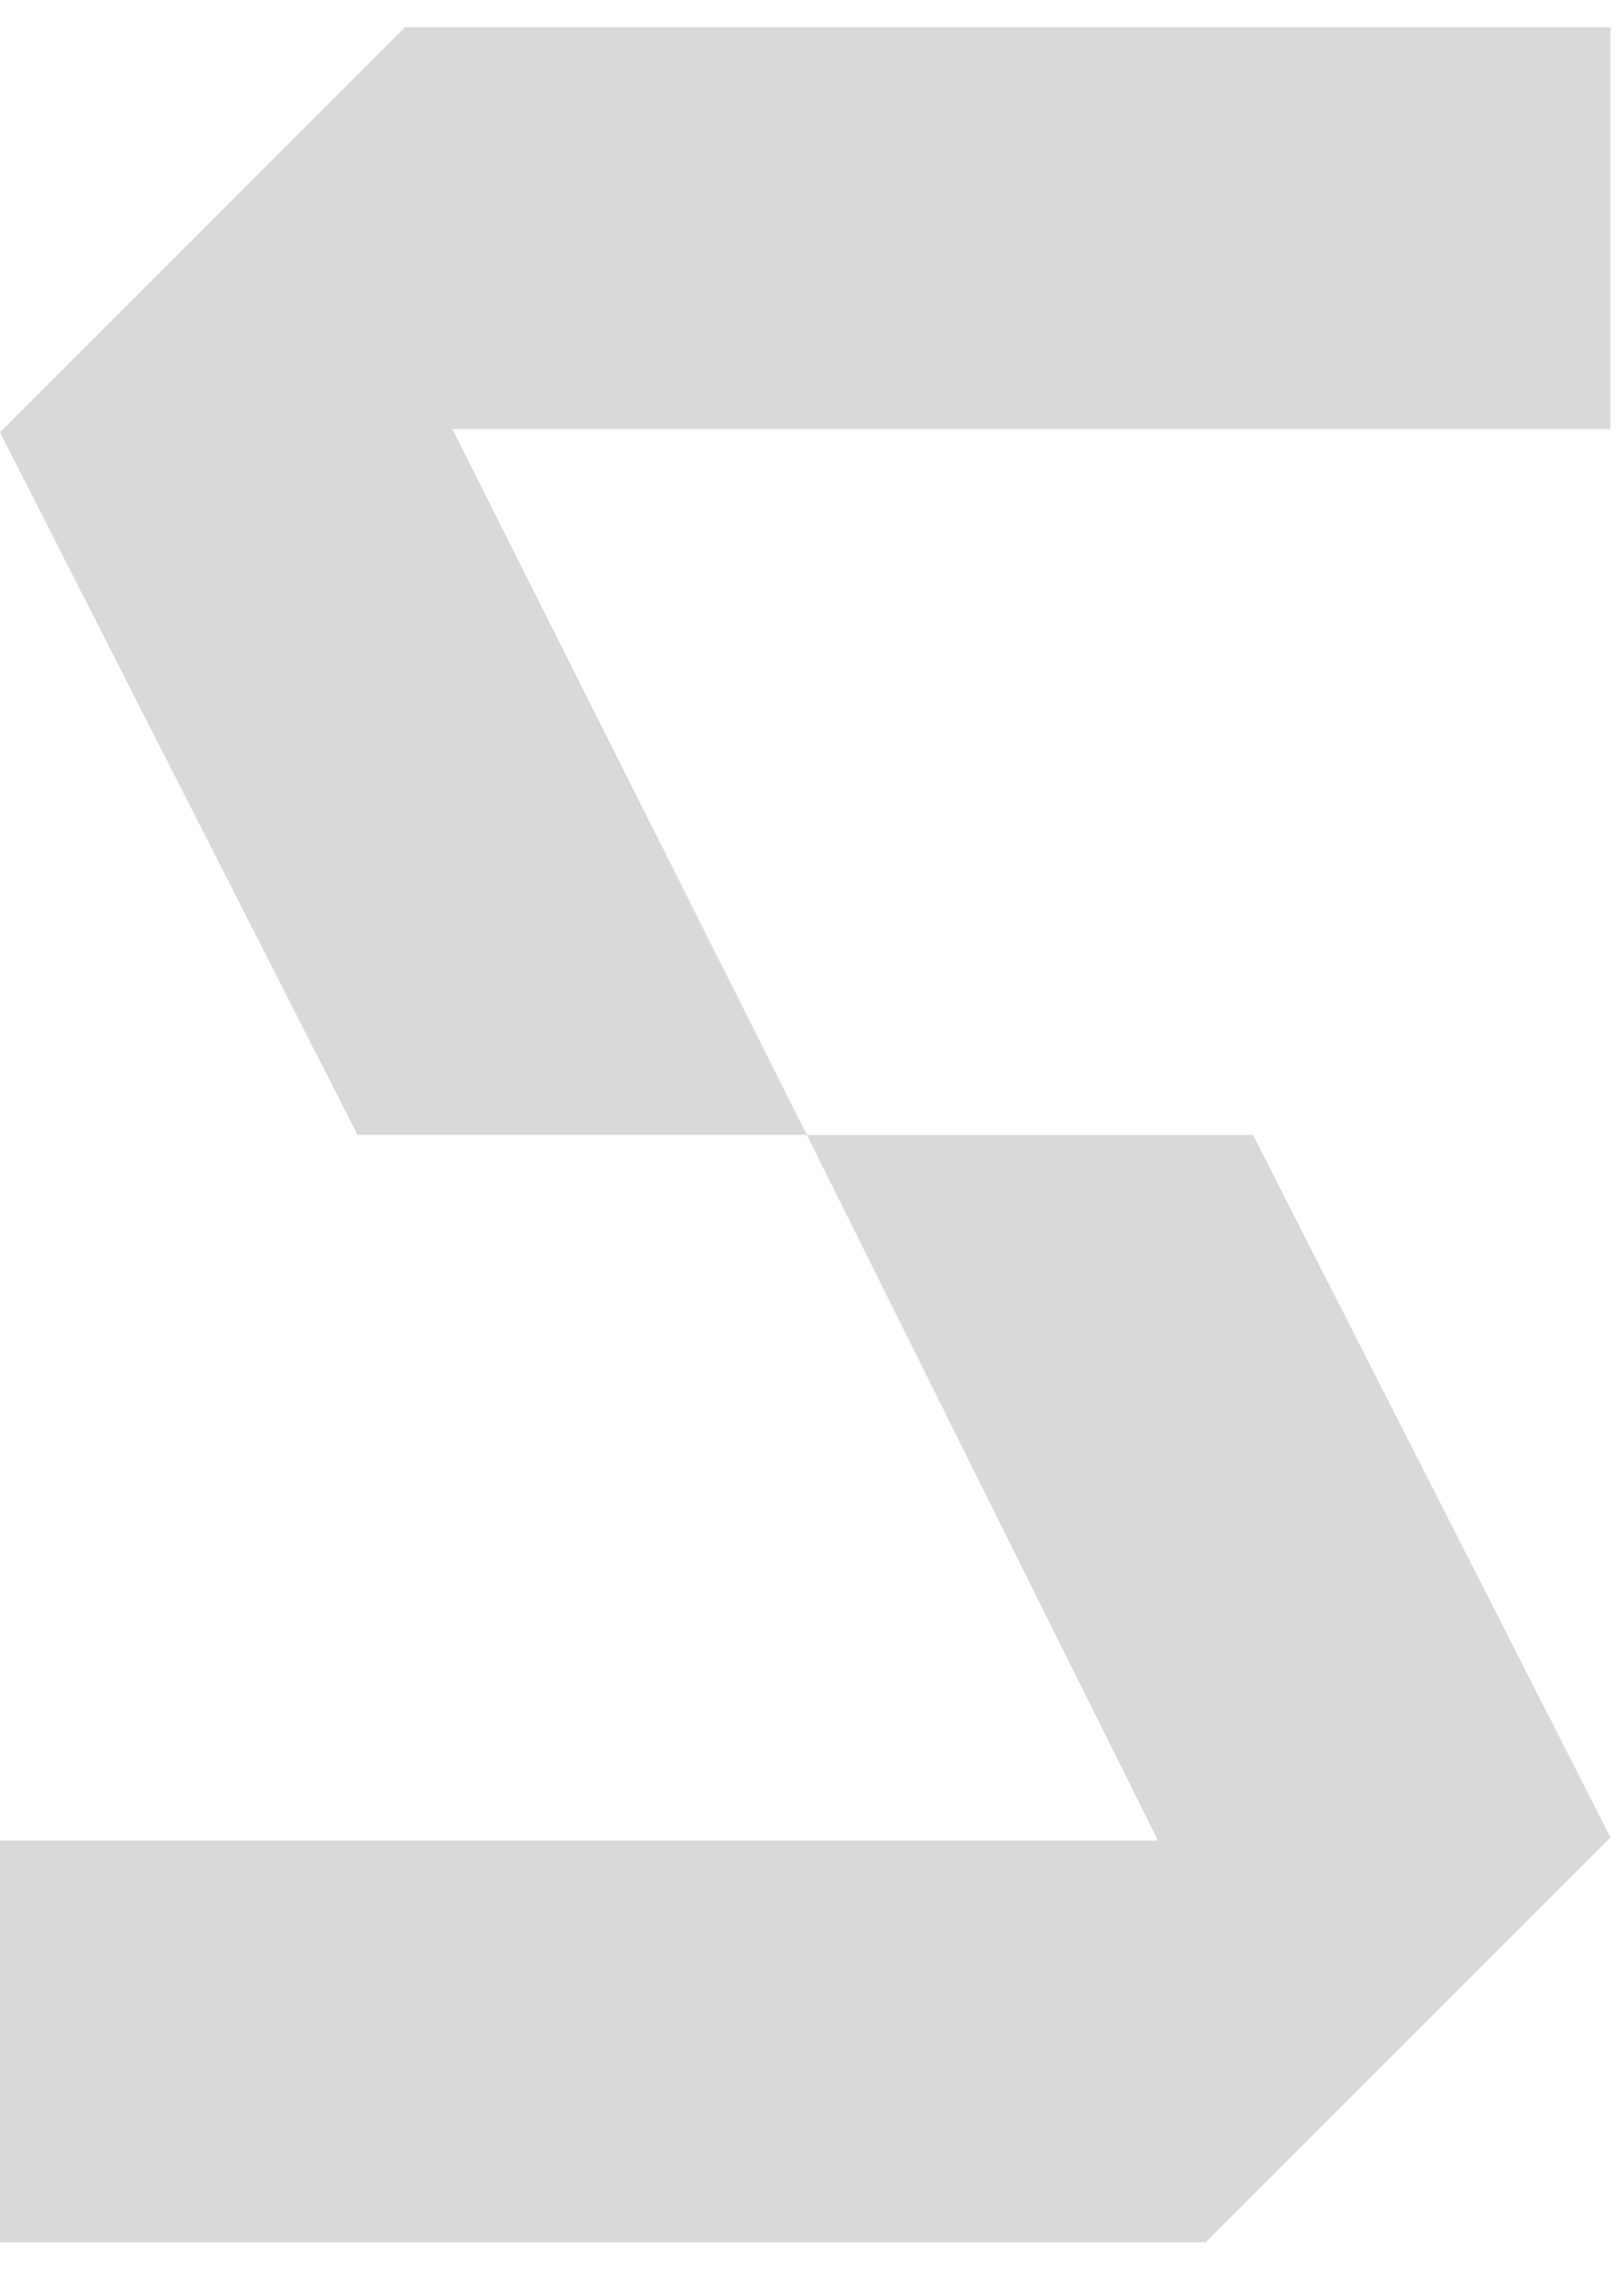 <?xml version="1.0" encoding="UTF-8"?> <svg xmlns="http://www.w3.org/2000/svg" width="22" height="31" viewBox="0 0 22 31" fill="none"><path d="M0 30.372V24.929H15.687L10.93 15.371H16.973L21.817 24.886L16.33 30.372H0ZM0 5.856L5.486 0.369H21.817V5.813H6.129L10.93 15.371H4.843L0 5.856Z" fill="#D9D9D9"></path></svg> 